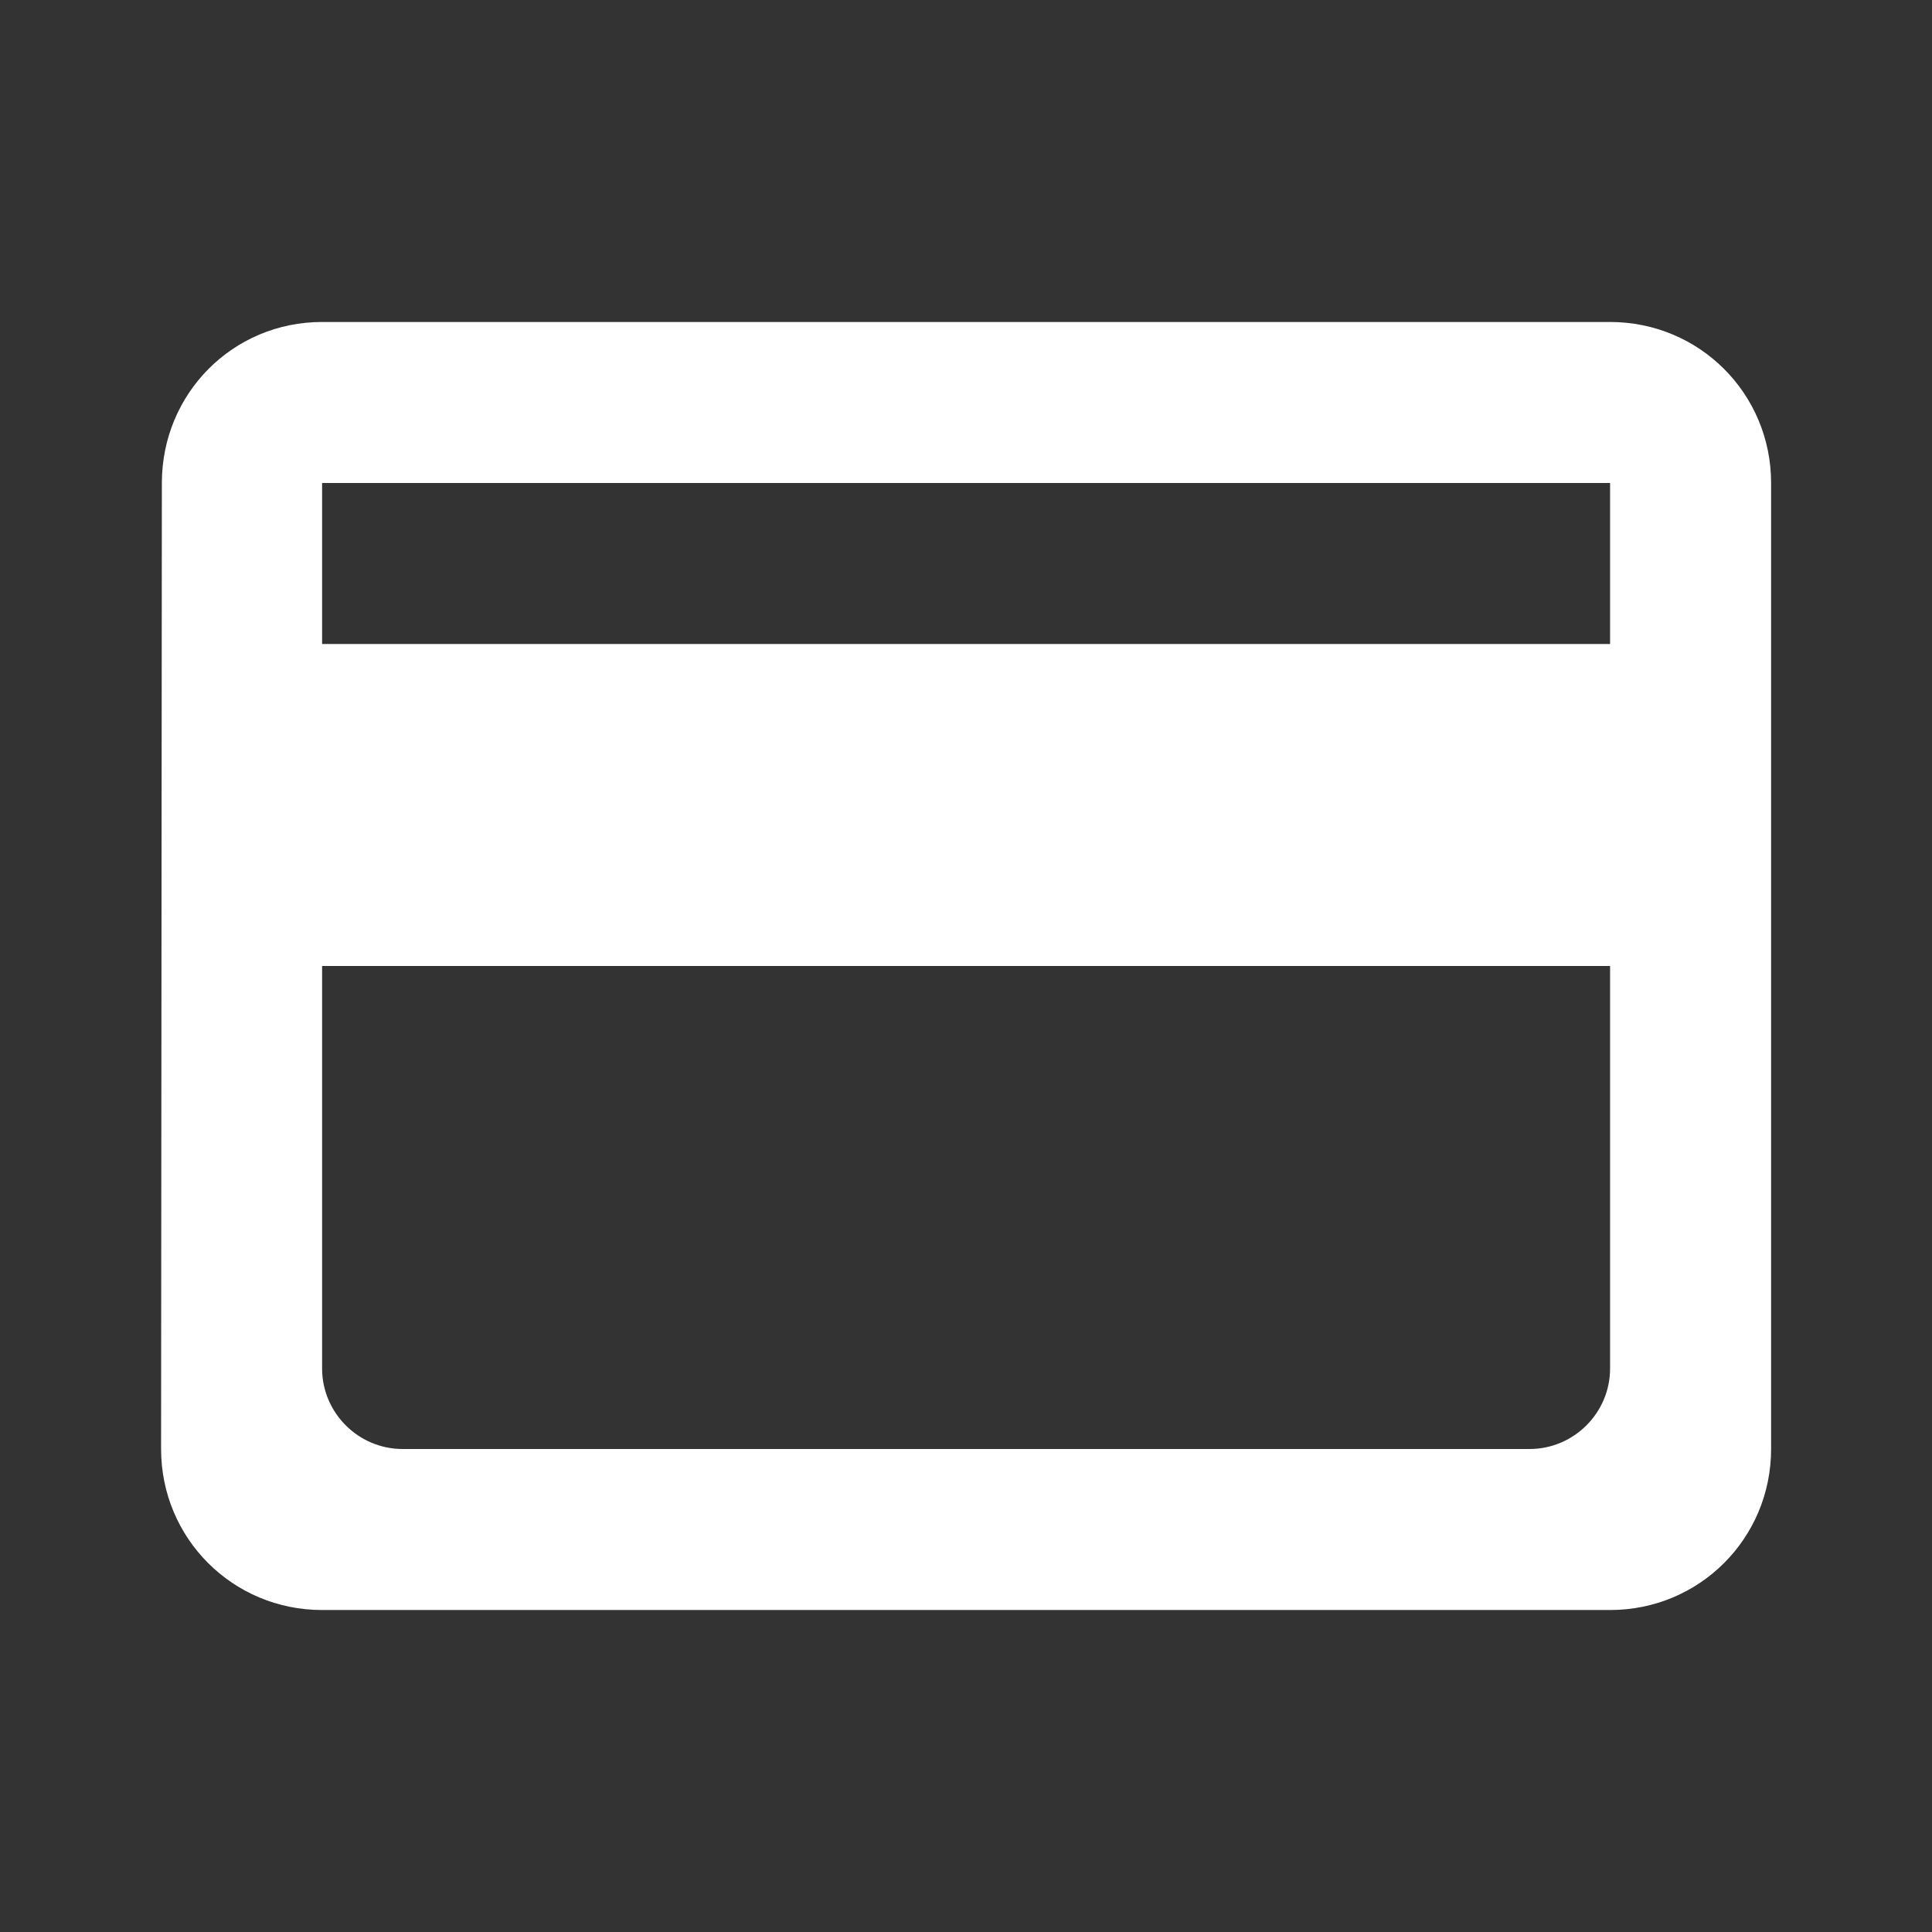 <svg xmlns="http://www.w3.org/2000/svg" width="32" height="32" viewBox="0 0 32 32" fill="none">
<rect x="0" y="0" width="32" height="32" fill="#333333" stroke="none"/>
<path d="M26.668 5.333H5.335C3.855 5.333 2.681 6.52 2.681 8L2.668 24C2.668 25.48 3.855 26.667 5.335 26.667H26.668C28.148 26.667 29.335 25.48 29.335 24V8C29.335 6.52 28.148 5.333 26.668 5.333ZM25.335 24H6.668C5.935 24 5.335 23.4 5.335 22.667V16H26.668V22.667C26.668 23.4 26.068 24 25.335 24ZM26.668 10.667H5.335V8H26.668V10.667Z" fill="white"/>
</svg>